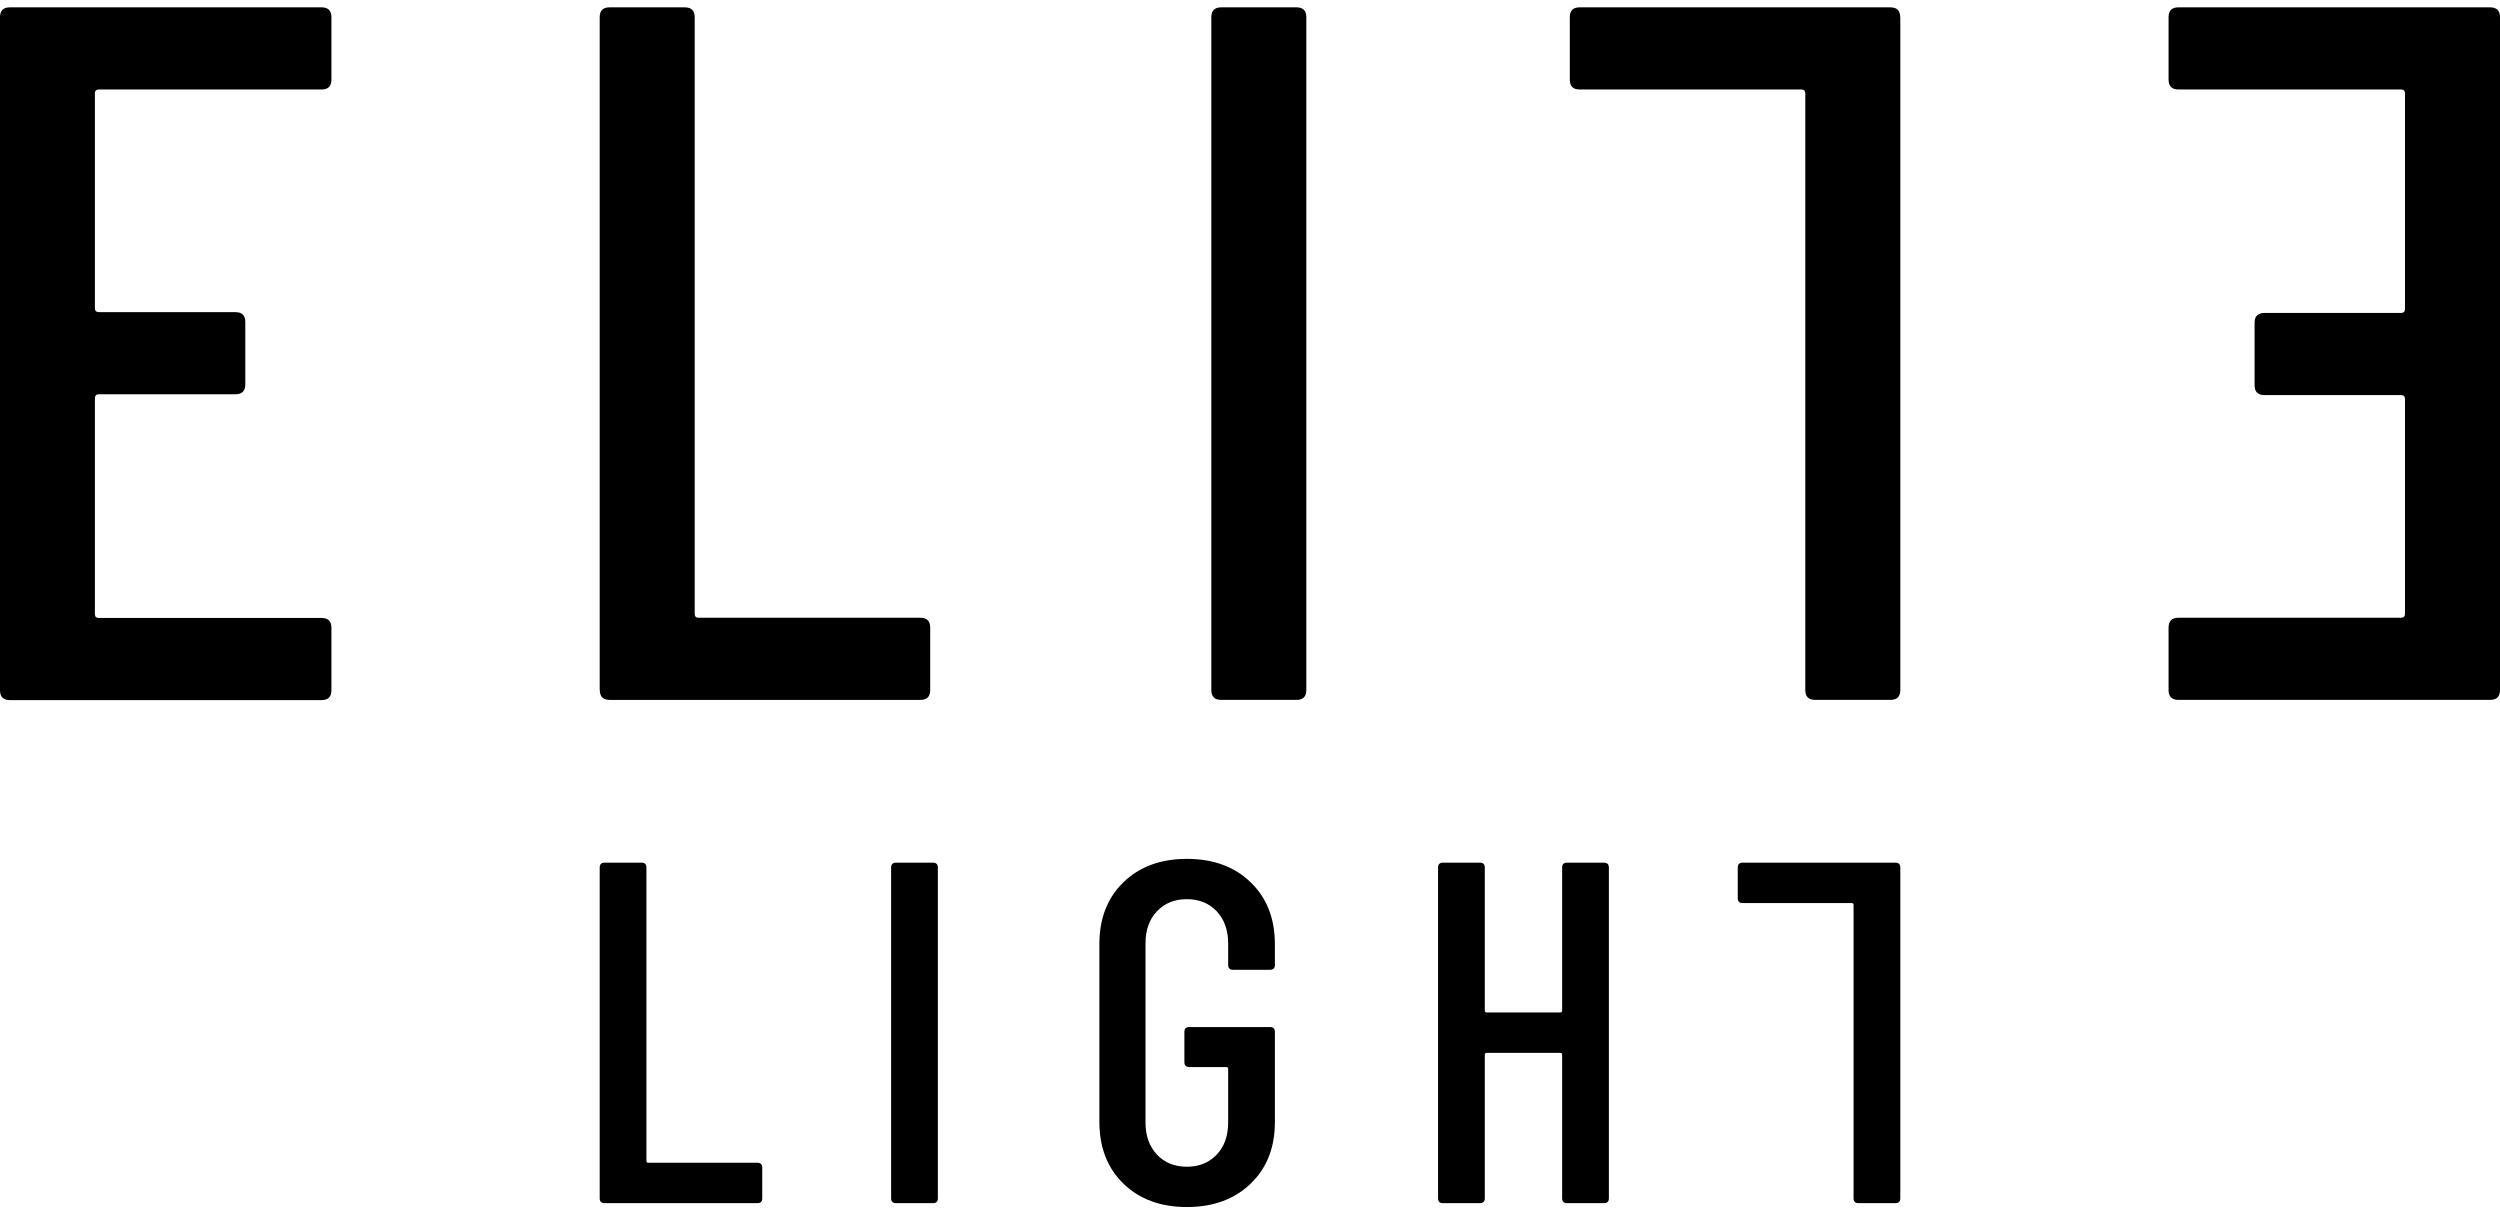 <?xml version="1.0" encoding="UTF-8"?><svg xmlns="http://www.w3.org/2000/svg" width="245" height="118.62" viewBox="0 0 245 118.62"><defs><style>.d{fill:black;}</style></defs><g id="a"/><g id="b"/><g id="c"><g><path class="d" d="M31.51,8.77H9.69c-.26,0-.39,.13-.39,.39V30.2c0,.26,.13,.39,.39,.39h13.38c.65,0,.97,.32,.97,.97v6.11c0,.65-.32,.97-.97,.97H9.69c-.26,0-.39,.13-.39,.39v21.14c0,.26,.13,.39,.39,.39H31.51c.65,0,.97,.32,.97,.97v6.11c0,.65-.32,.97-.97,.97H.97c-.65,0-.97-.32-.97-.97V1.69c0-.65,.32-.97,.97-.97H31.51c.65,0,.97,.32,.97,.97V7.8c0,.65-.32,.97-.97,.97Z"/><path class="d" d="M58.77,67.62V1.69c0-.65,.32-.97,.97-.97h7.37c.65,0,.97,.32,.97,.97V60.15c0,.26,.13,.39,.39,.39h21.72c.65,0,.97,.32,.97,.97v6.11c0,.65-.32,.97-.97,.97h-30.44c-.65,0-.97-.32-.97-.97Z"/><path class="d" d="M213.49,60.54h21.81c.26,0,.39-.13,.39-.39v-21.04c0-.26-.13-.39-.39-.39h-13.38c-.65,0-.97-.32-.97-.97v-6.11c0-.65,.32-.97,.97-.97h13.38c.26,0,.39-.13,.39-.39V9.16c0-.26-.13-.39-.39-.39h-21.81c-.65,0-.97-.32-.97-.97V1.69c0-.65,.32-.97,.97-.97h30.54c.65,0,.97,.32,.97,.97V67.62c0,.65-.32,.97-.97,.97h-30.54c-.65,0-.97-.32-.97-.97v-6.11c0-.65,.32-.97,.97-.97Z"/><path class="d" d="M186.23,1.69V67.62c0,.65-.32,.97-.97,.97h-7.37c-.65,0-.97-.32-.97-.97V9.16c0-.26-.13-.39-.39-.39h-21.72c-.65,0-.97-.32-.97-.97V1.69c0-.65,.32-.97,.97-.97h30.44c.65,0,.97,.32,.97,.97Z"/><path class="d" d="M118.71,67.62V1.69c0-.65,.32-.97,.97-.97h7.37c.65,0,.97,.32,.97,.97V67.62c0,.65-.32,.97-.97,.97h-7.37c-.65,0-.97-.32-.97-.97Z"/><path class="d" d="M58.77,117.43v-32.41c0-.32,.16-.48,.48-.48h3.62c.32,0,.48,.16,.48,.48v28.74c0,.13,.06,.19,.19,.19h10.68c.32,0,.48,.16,.48,.48v3c0,.32-.16,.48-.48,.48h-14.97c-.32,0-.48-.16-.48-.48Z"/><path class="d" d="M186.23,85.02v32.41c0,.32-.16,.48-.48,.48h-3.62c-.32,0-.48-.16-.48-.48v-28.74c0-.13-.06-.19-.19-.19h-10.68c-.32,0-.48-.16-.48-.48v-3c0-.32,.16-.48,.48-.48h14.97c.32,0,.48,.16,.48,.48Z"/><path class="d" d="M87.33,117.43v-32.41c0-.32,.16-.48,.48-.48h3.62c.32,0,.48,.16,.48,.48v32.41c0,.32-.16,.48-.48,.48h-3.62c-.32,0-.48-.16-.48-.48Z"/><path class="d" d="M110.1,116c-1.57-1.52-2.36-3.54-2.36-6.05v-17.44c0-2.51,.79-4.53,2.36-6.05,1.57-1.53,3.65-2.29,6.22-2.29s4.65,.76,6.24,2.29c1.59,1.53,2.38,3.56,2.38,6.1v2c0,.32-.16,.48-.48,.48h-3.62c-.32,0-.48-.16-.48-.48v-2.1c0-1.3-.37-2.35-1.12-3.15-.75-.79-1.72-1.19-2.93-1.19s-2.18,.4-2.93,1.19c-.75,.79-1.12,1.84-1.12,3.15v17.54c0,1.3,.37,2.35,1.12,3.15,.75,.79,1.72,1.19,2.93,1.19s2.18-.4,2.93-1.19c.75-.79,1.12-1.84,1.12-3.15v-5.24c0-.13-.06-.19-.19-.19h-3.62c-.32,0-.48-.16-.48-.48v-2.96c0-.32,.16-.48,.48-.48h7.91c.32,0,.48,.16,.48,.48v8.82c0,2.51-.79,4.53-2.38,6.05-1.59,1.53-3.67,2.29-6.24,2.29s-4.65-.76-6.22-2.29Z"/><path class="d" d="M153.57,84.54h3.62c.32,0,.48,.16,.48,.48v32.41c0,.32-.16,.48-.48,.48h-3.62c-.32,0-.48-.16-.48-.48v-14.06c0-.13-.06-.19-.19-.19h-7.2c-.13,0-.19,.06-.19,.19v14.06c0,.32-.16,.48-.48,.48h-3.62c-.32,0-.48-.16-.48-.48v-32.41c0-.32,.16-.48,.48-.48h3.62c.32,0,.48,.16,.48,.48v14.01c0,.13,.06,.19,.19,.19h7.2c.13,0,.19-.06,.19-.19v-14.01c0-.32,.16-.48,.48-.48Z"/></g></g></svg>